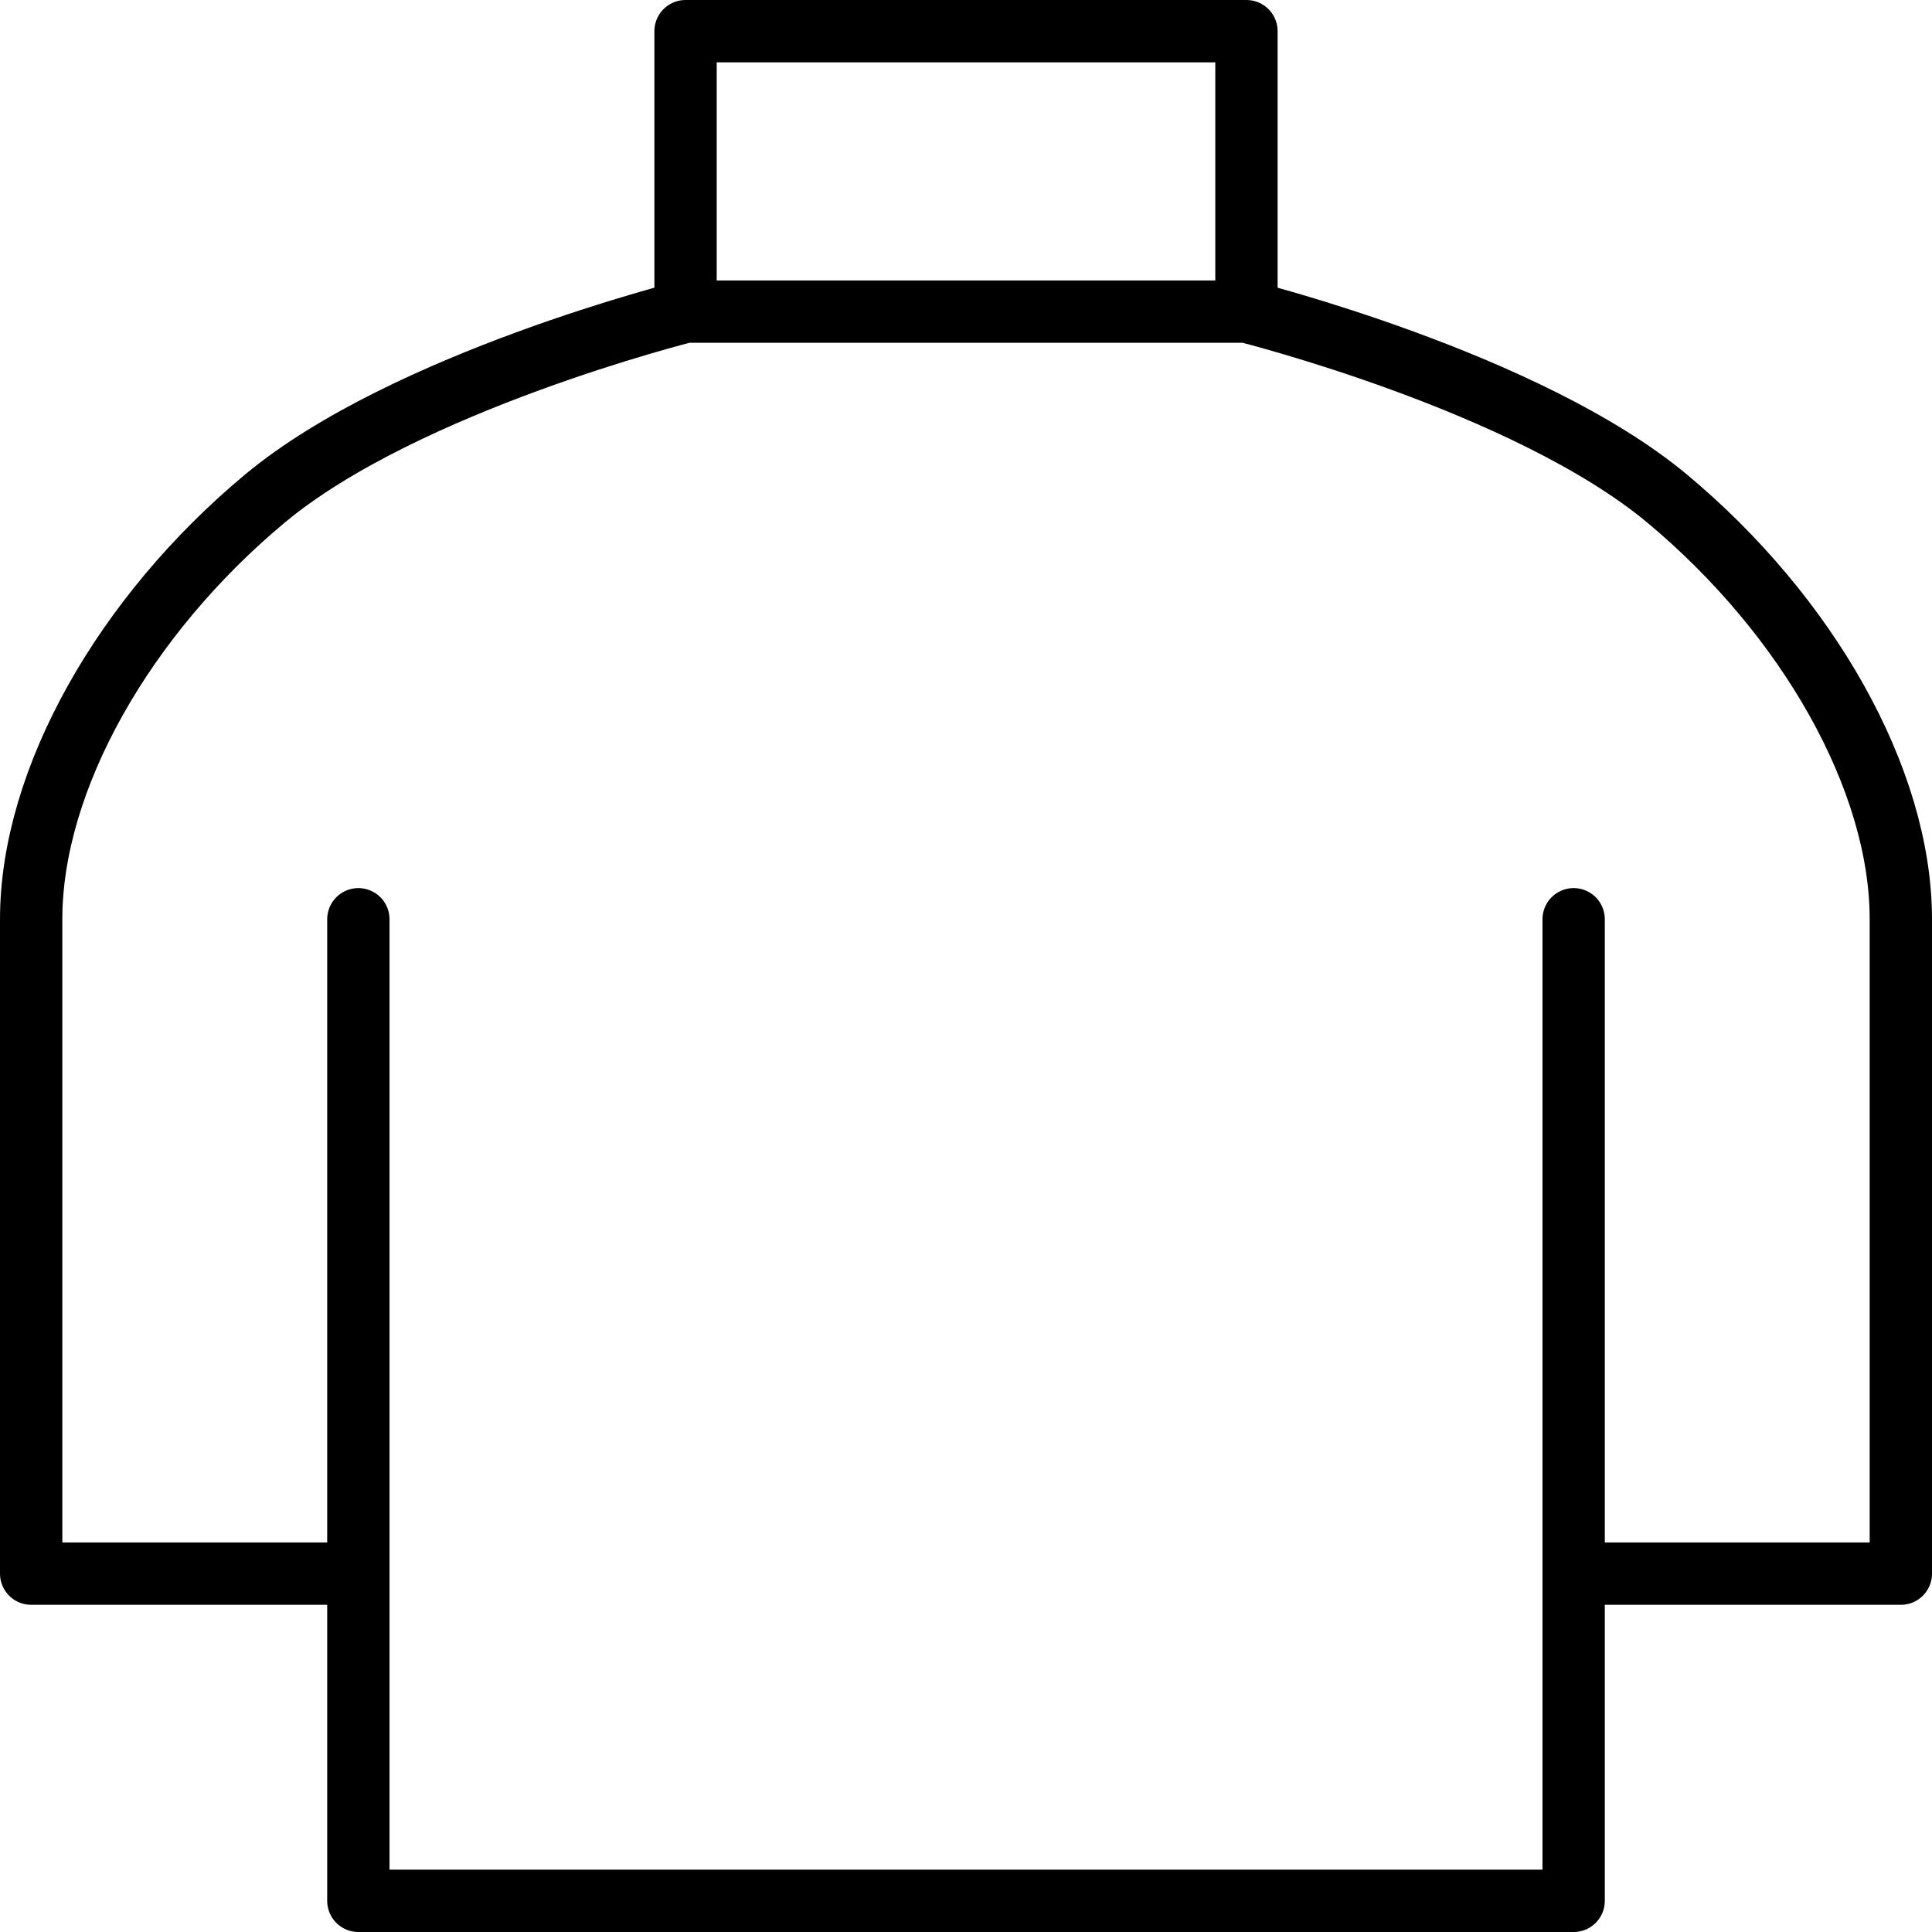 <svg width="62" height="62" viewBox="0 0 62 62" fill="none" xmlns="http://www.w3.org/2000/svg">
<path d="M50.5 29.5V50.5M50.5 50.5V61H11.5V50.5M50.5 50.5H61V29.5C61 25 58 19.75 53.5 16C49 12.25 40 10 40 10M11.5 50.5H1V29.5C1 25 4 19.75 8.5 16C13 12.25 22 10 22 10M11.5 50.5V29.5M22 10H40M22 10V1H40V10" stroke="#000" stroke-width="2" stroke-linecap="round" stroke-linejoin="round"></path>
</svg>

